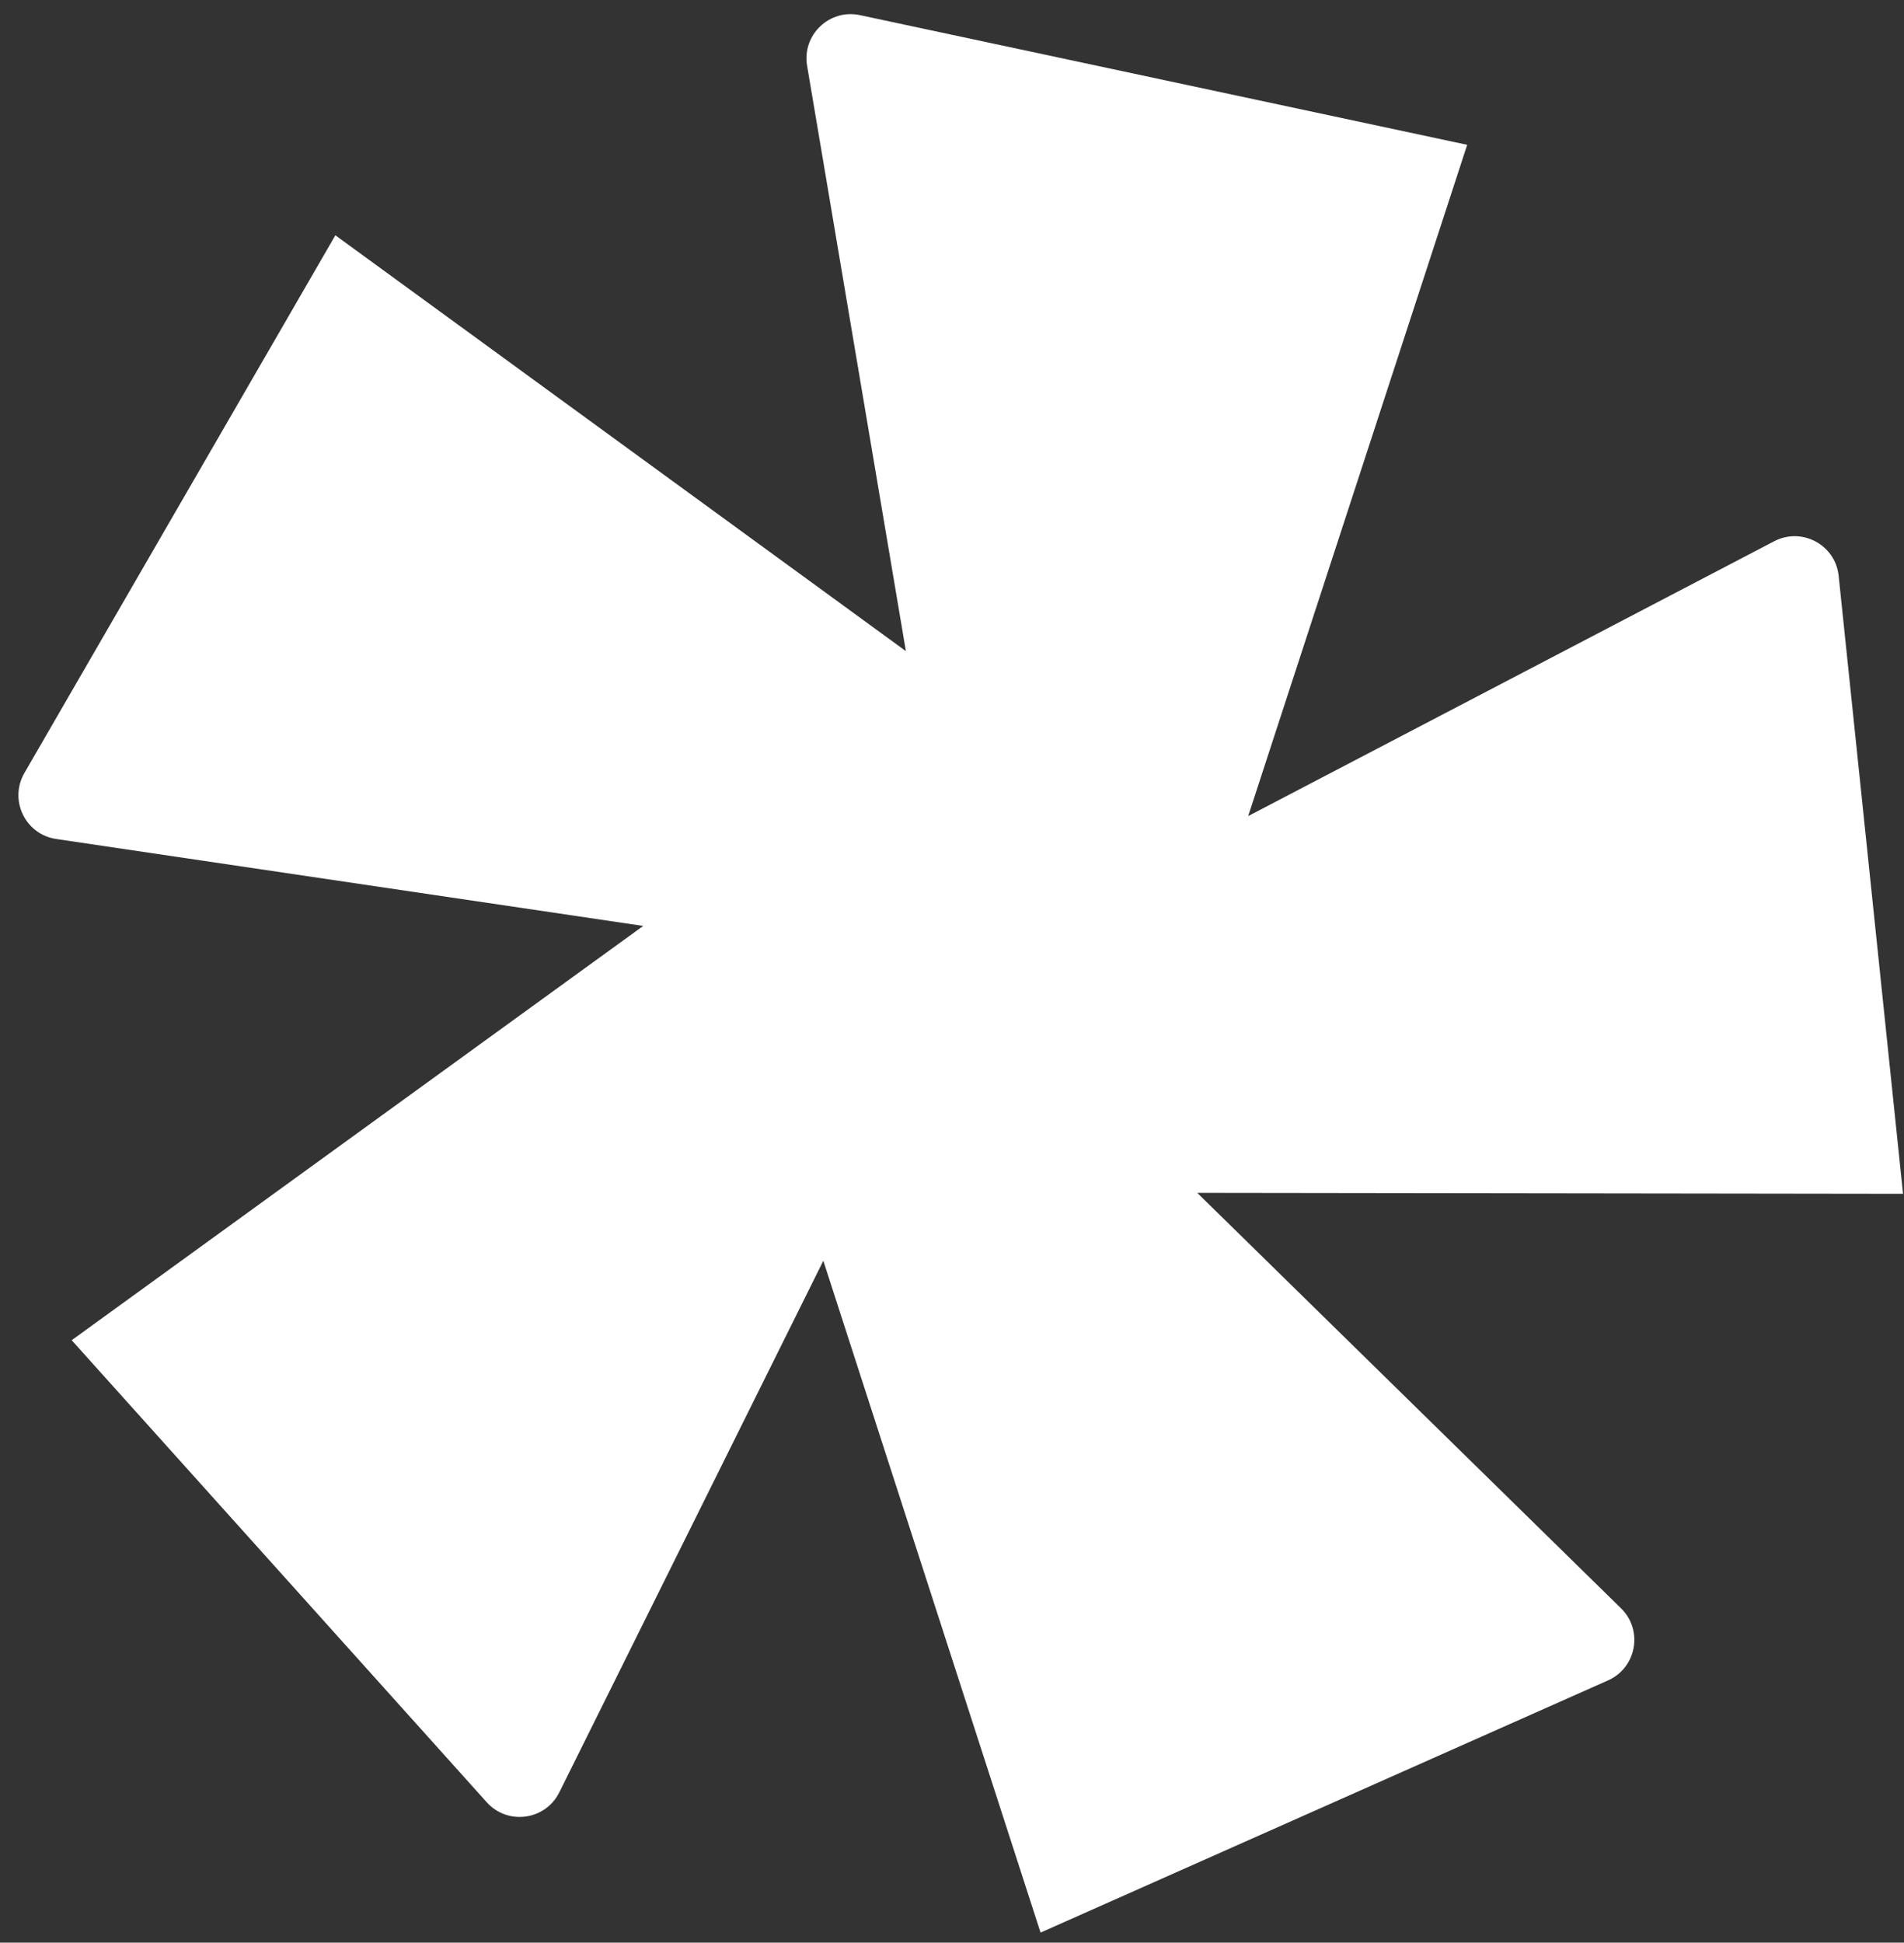 <svg width="101" height="103" viewBox="0 0 101 103" fill="none" xmlns="http://www.w3.org/2000/svg">
<rect x="0" y="0" width="101" height="103" fill="#333333" stroke="none"/>
<path d="M43.674 66.846L55.198 102.468L85.301 89.096C86.816 88.423 87.174 86.432 85.99 85.275L63.51 63.247L100.949 63.297L97.534 30.535C97.364 28.887 95.582 27.931 94.11 28.699L66.211 43.27L77.829 7.678L45.619 0.803C43.996 0.455 42.536 1.854 42.814 3.488L48.054 34.524L17.79 12.475L1.294 40.986C0.465 42.423 1.341 44.244 2.985 44.485L34.12 49.094L3.803 71.06L25.82 95.558C26.928 96.79 28.932 96.519 29.67 95.031L43.674 66.846Z" fill="white"/>
</svg>

